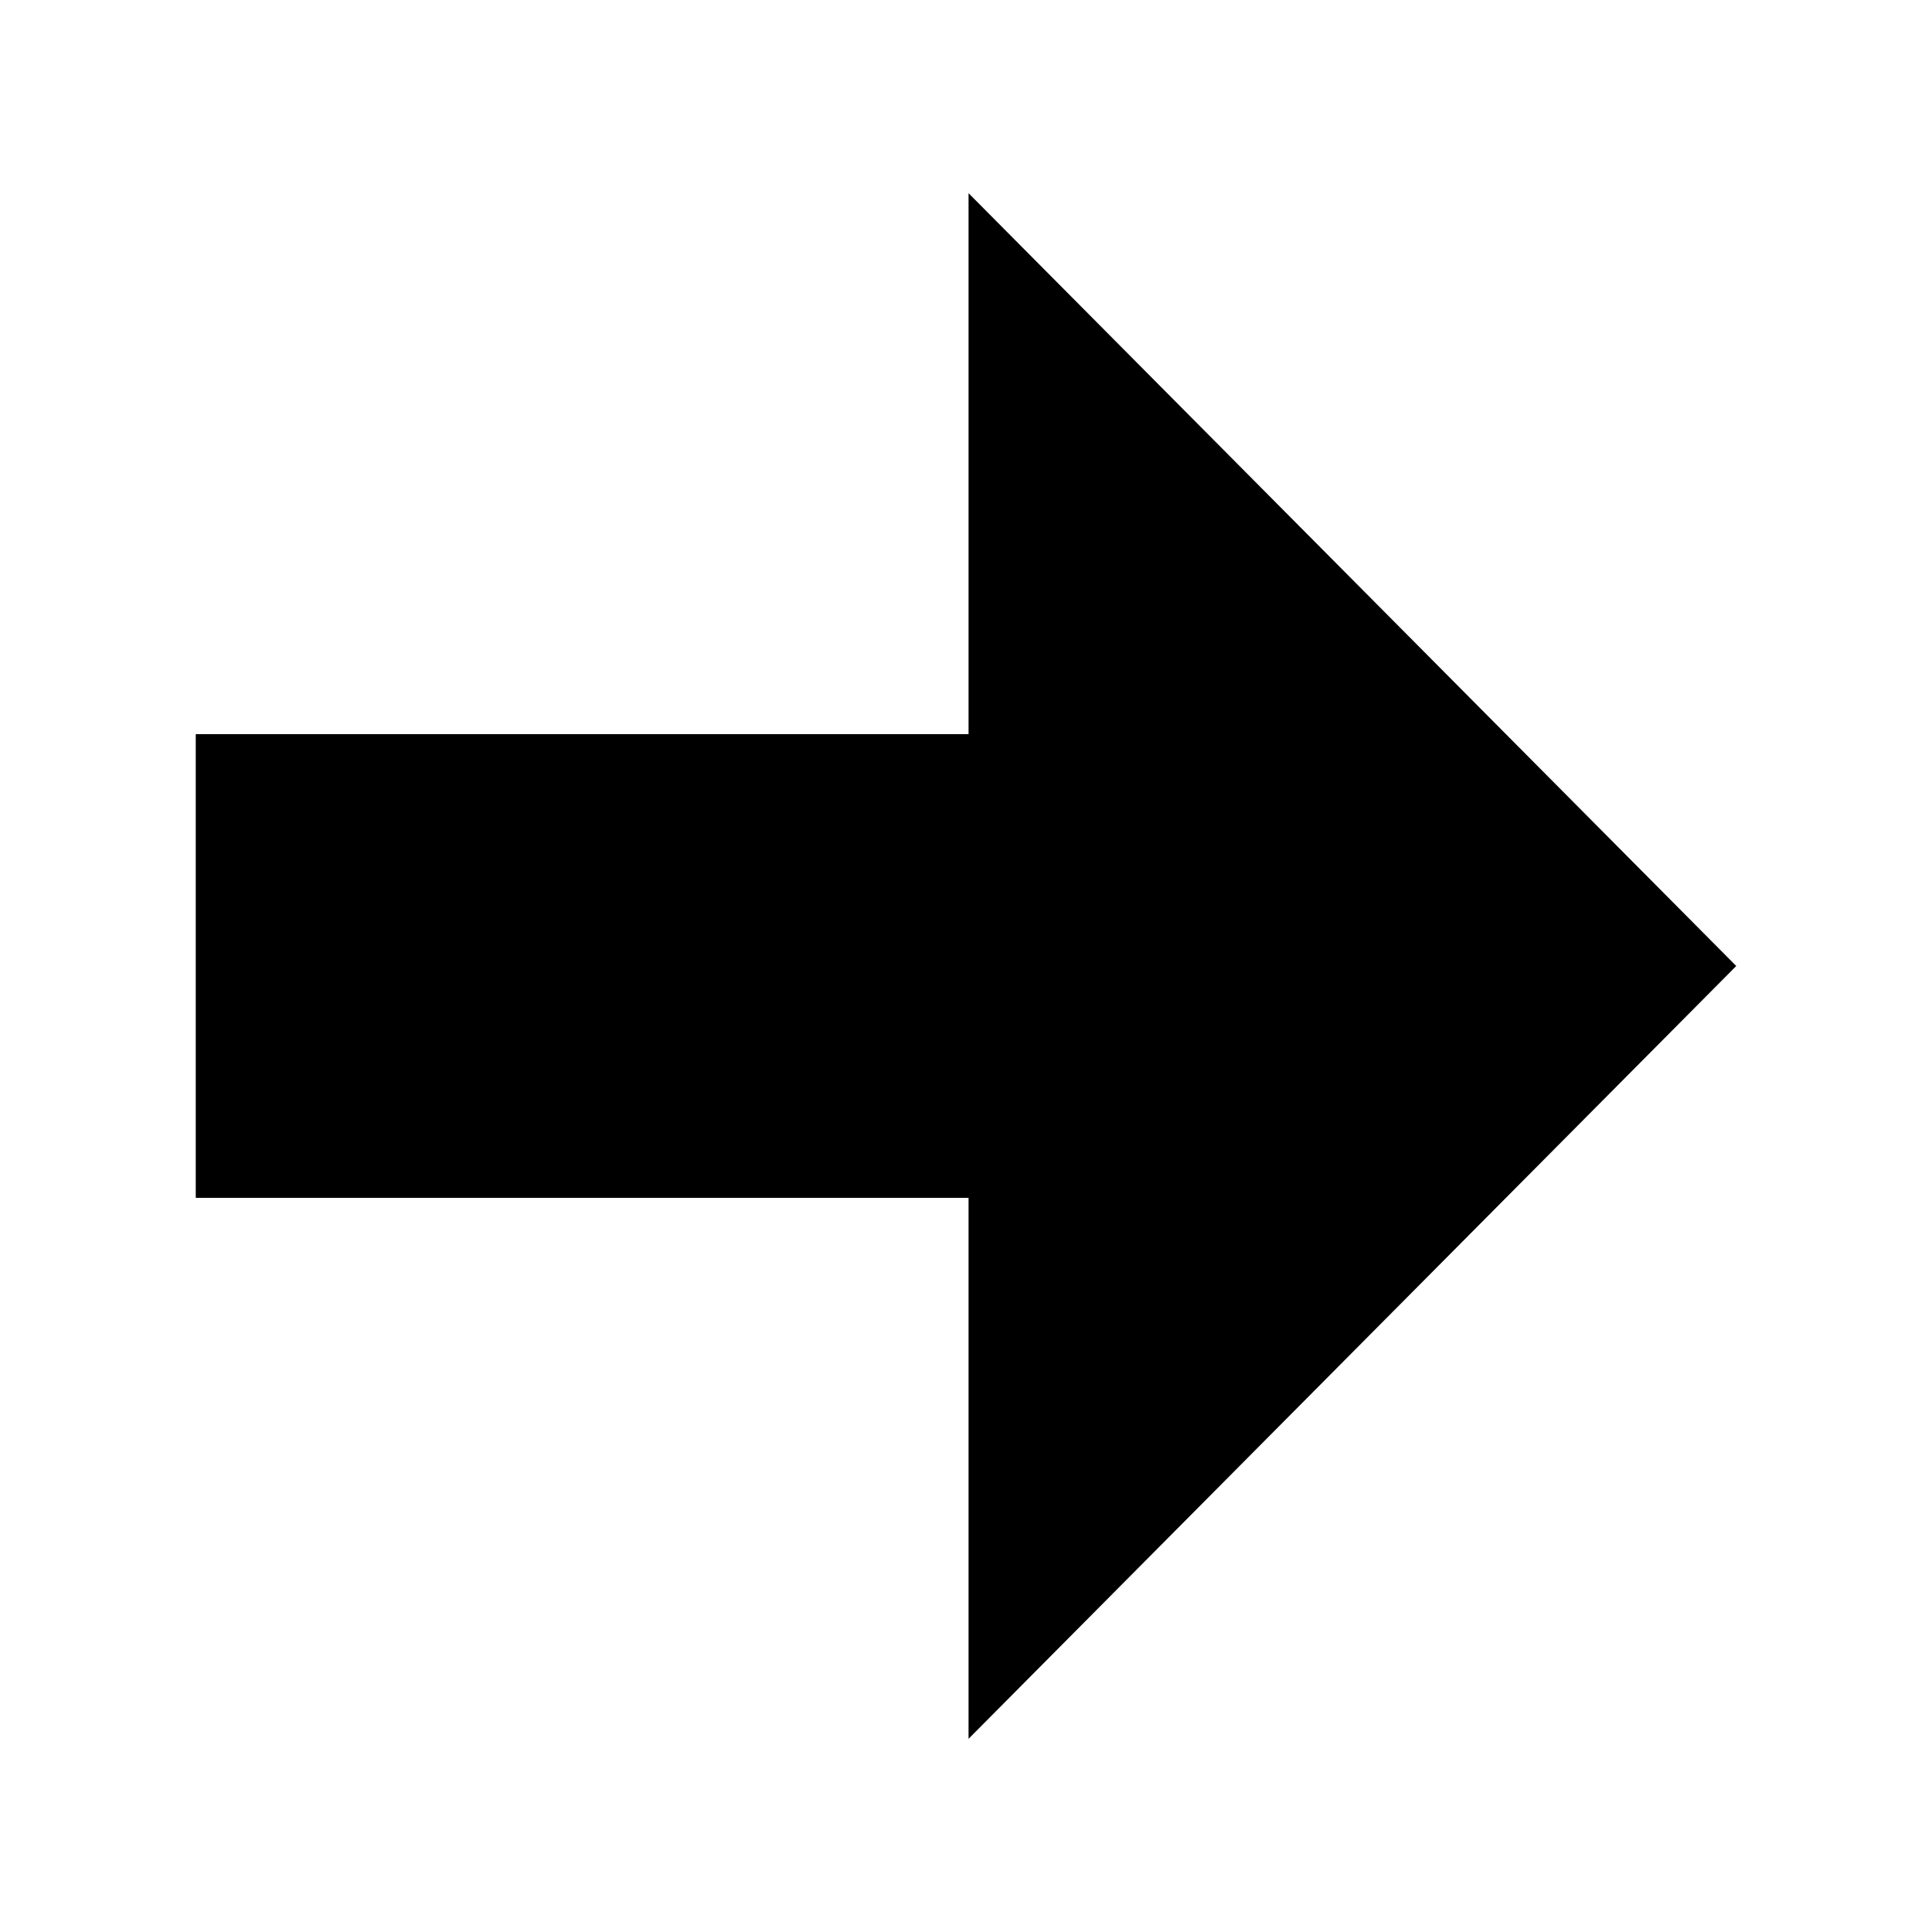 <svg width="6mm" height="6mm" viewBox="0 0 6 6" xmlns="http://www.w3.org/2000/svg"><path style="fill:#000" transform="matrix(0 .48 -.48 0 124.914 -168.84)" d="M356.5 253.971v5h3v-5h3.5l-5-4.967-5 4.967z"/></svg>